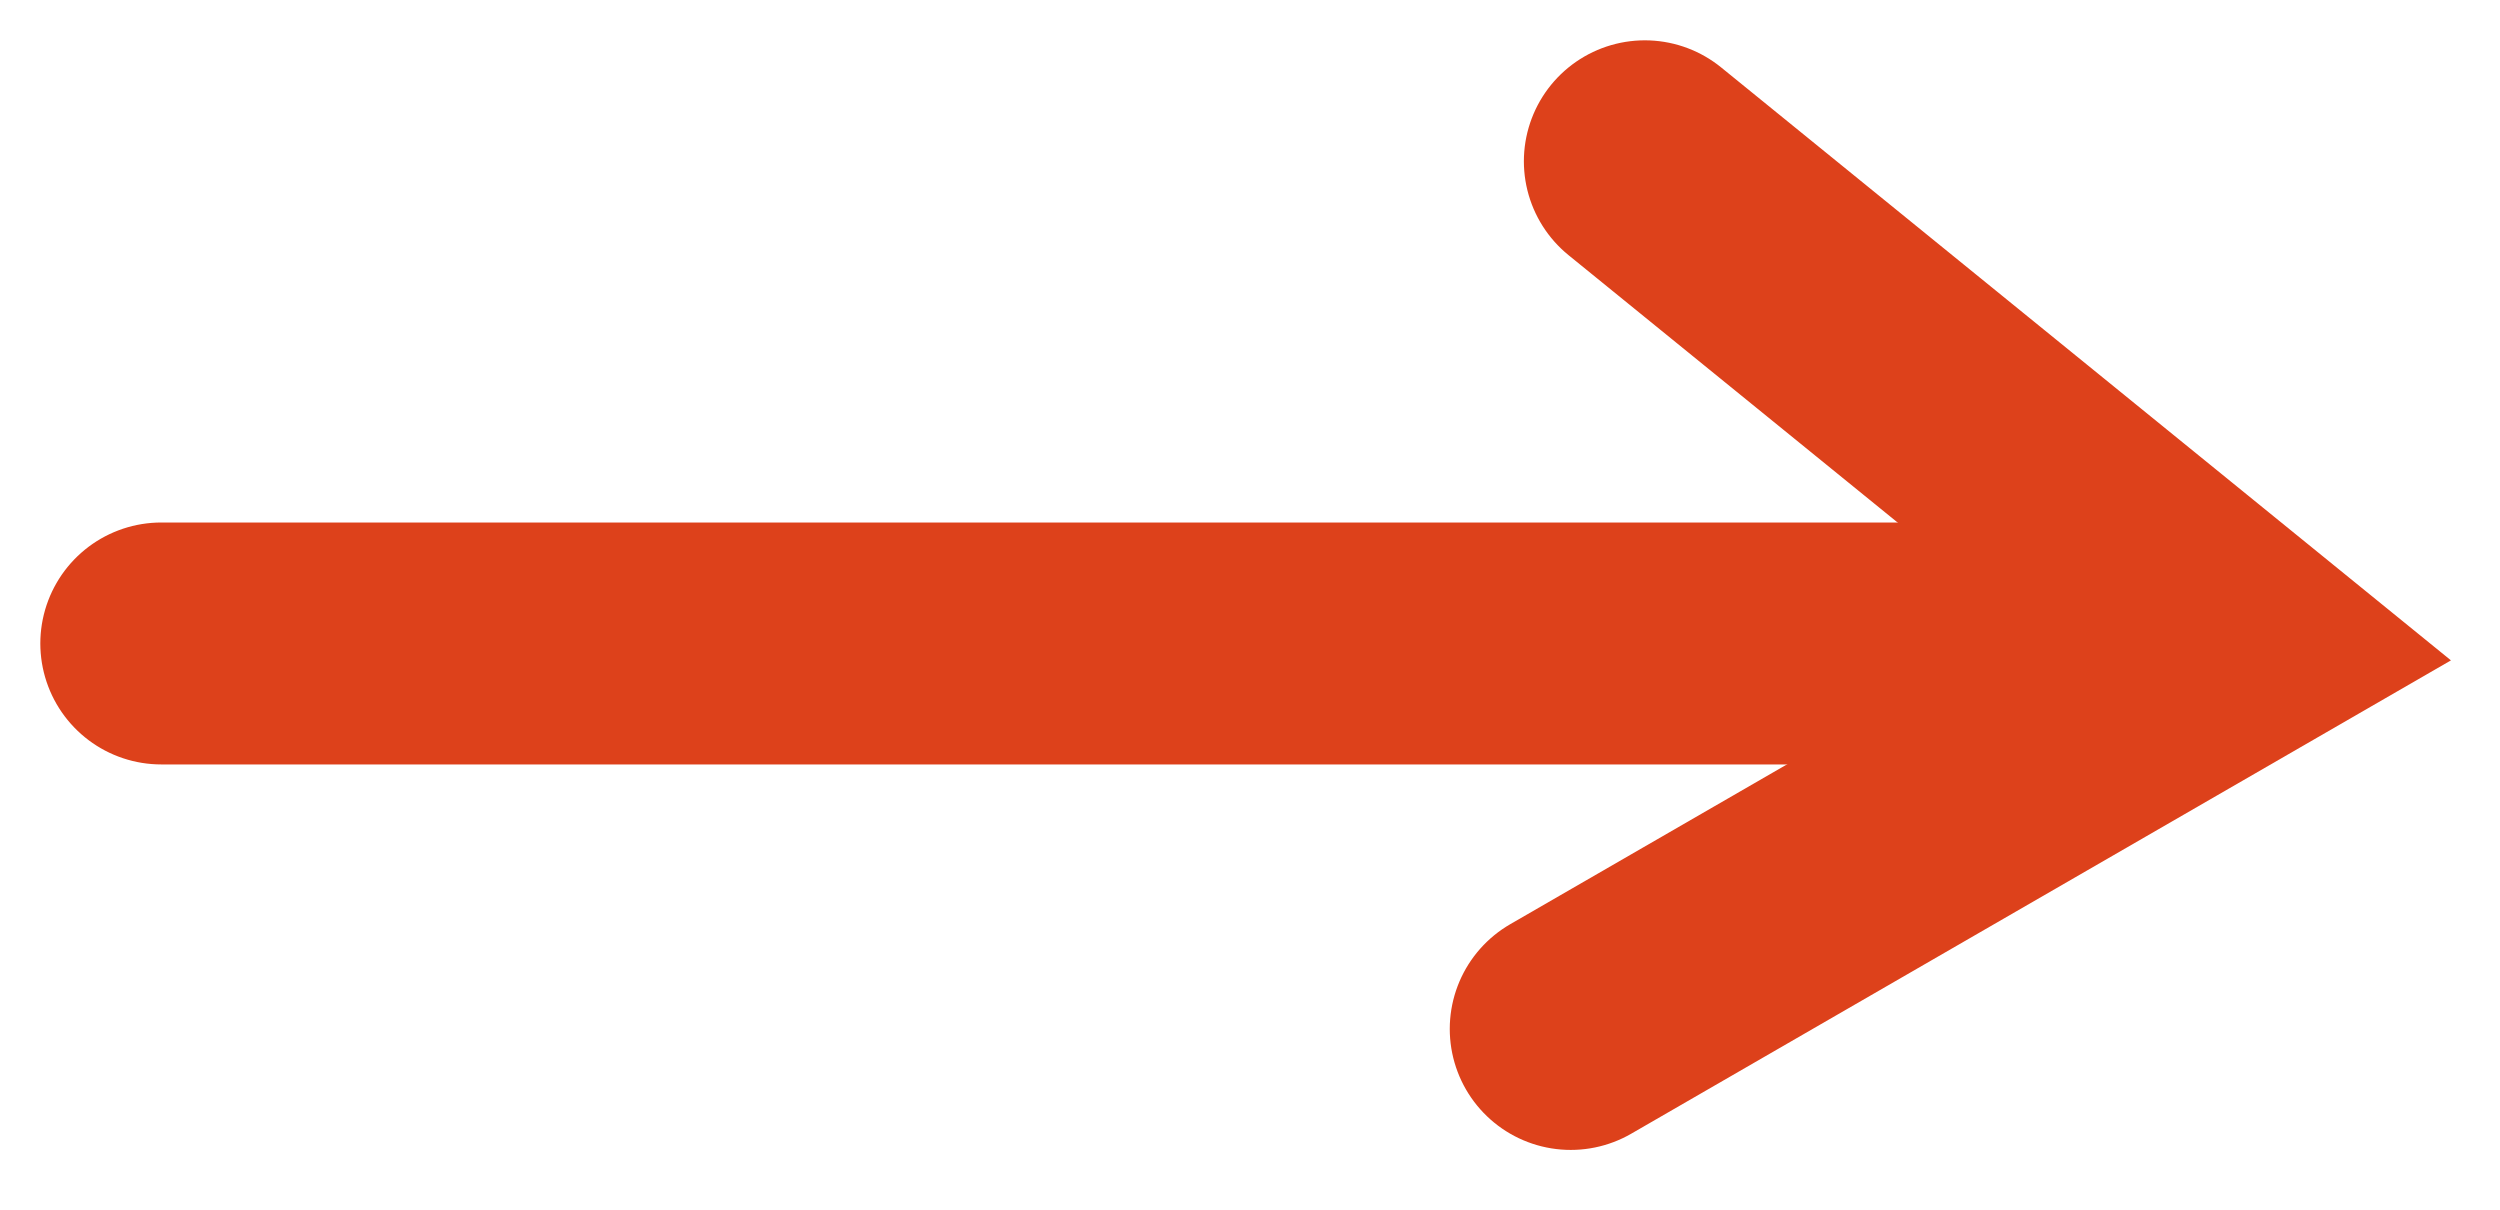 <svg preserveAspectRatio="none" width="100%" height="100%" overflow="visible" style="display: block;" viewBox="0 0 31 15" fill="none" xmlns="http://www.w3.org/2000/svg">
<g id="Group 103">
<path id="Vector 6" d="M2 7.979H27.296" stroke="#DD411B" stroke-width="3" stroke-linecap="round"/>
<path id="Vector 7" d="M20.396 2L27.755 7.979L19.477 12.759" stroke="#DD411B" stroke-width="3" stroke-linecap="round"/>
</g>
</svg>
